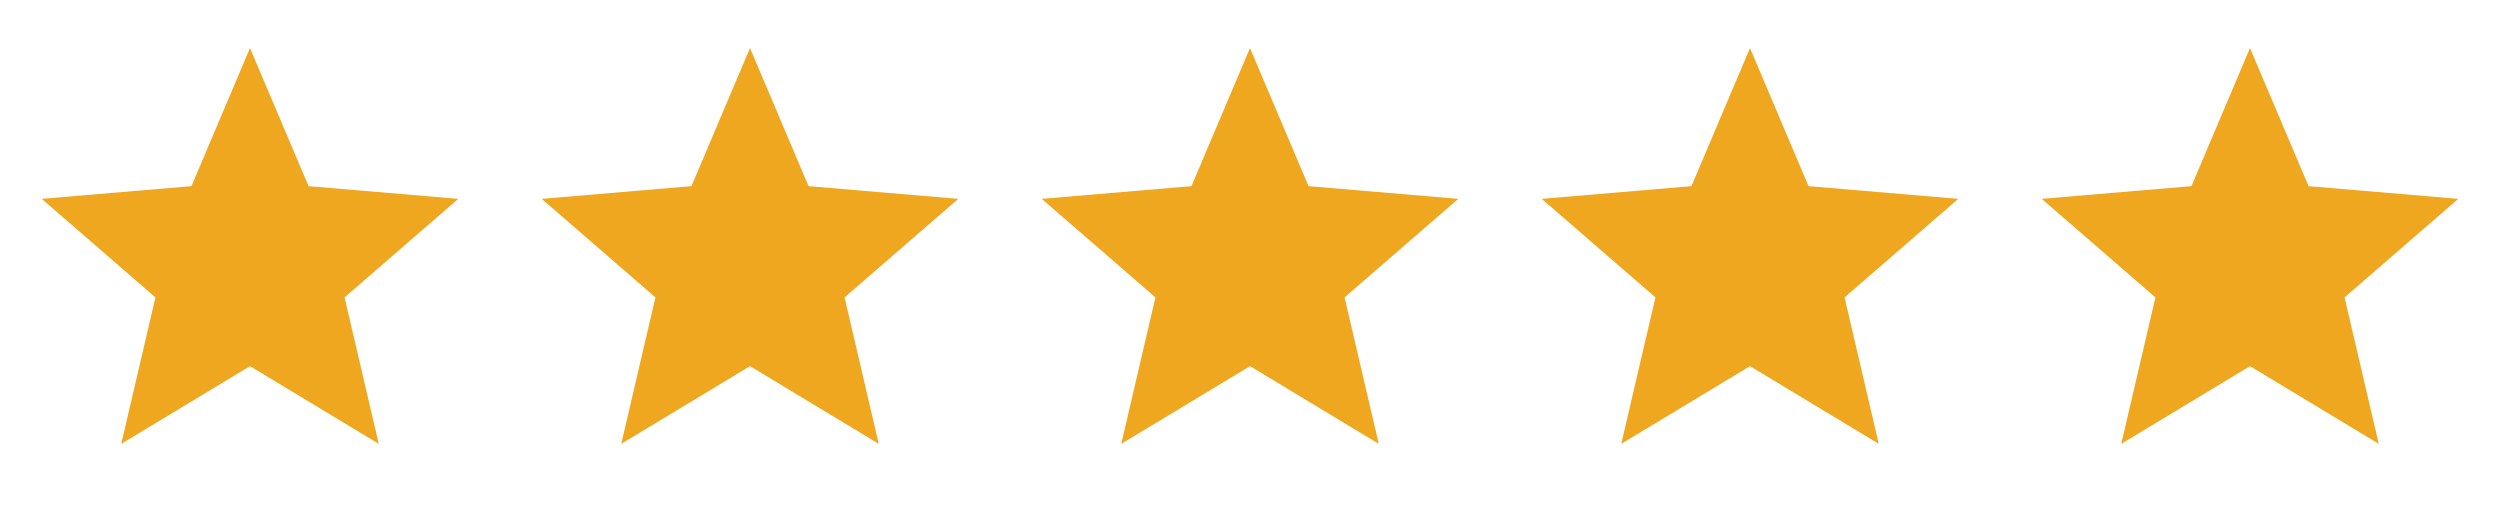 <svg width="100" height="21" viewBox="0 0 100 21" fill="none" xmlns="http://www.w3.org/2000/svg">
<g clip-path="url(#clip0_0_1602)">
<path d="M10 14.646L15.15 17.754L13.783 11.896L18.333 7.954L12.342 7.446L10 1.921L7.658 7.446L1.667 7.954L6.217 11.896L4.85 17.754L10 14.646Z" fill="#F0A720"/>
</g>
<g clip-path="url(#clip1_0_1602)">
<path d="M30 14.646L35.15 17.754L33.783 11.896L38.333 7.954L32.342 7.446L30 1.921L27.658 7.446L21.667 7.954L26.217 11.896L24.85 17.754L30 14.646Z" fill="#F0A720"/>
</g>
<g clip-path="url(#clip2_0_1602)">
<path d="M50 14.646L55.15 17.754L53.783 11.896L58.333 7.954L52.342 7.446L50 1.921L47.658 7.446L41.667 7.954L46.217 11.896L44.85 17.754L50 14.646Z" fill="#F0A720"/>
</g>
<g clip-path="url(#clip3_0_1602)">
<path d="M70 14.646L75.15 17.754L73.783 11.896L78.333 7.954L72.342 7.446L70 1.921L67.658 7.446L61.667 7.954L66.217 11.896L64.85 17.754L70 14.646Z" fill="#F0A720"/>
</g>
<g clip-path="url(#clip4_0_1602)">
<path d="M90 14.646L95.15 17.754L93.783 11.896L98.333 7.954L92.342 7.446L90 1.921L87.658 7.446L81.667 7.954L86.217 11.896L84.85 17.754L90 14.646Z" fill="#F0A720"/>
</g>
<defs>
<clipPath id="clip0_0_1602">
<rect width="20" height="20" fill="white" transform="translate(0 0.254)"/>
</clipPath>
<clipPath id="clip1_0_1602">
<rect width="20" height="20" fill="white" transform="translate(20 0.254)"/>
</clipPath>
<clipPath id="clip2_0_1602">
<rect width="20" height="20" fill="white" transform="translate(40 0.254)"/>
</clipPath>
<clipPath id="clip3_0_1602">
<rect width="20" height="20" fill="white" transform="translate(60 0.254)"/>
</clipPath>
<clipPath id="clip4_0_1602">
<rect width="20" height="20" fill="white" transform="translate(80 0.254)"/>
</clipPath>
</defs>
</svg>
